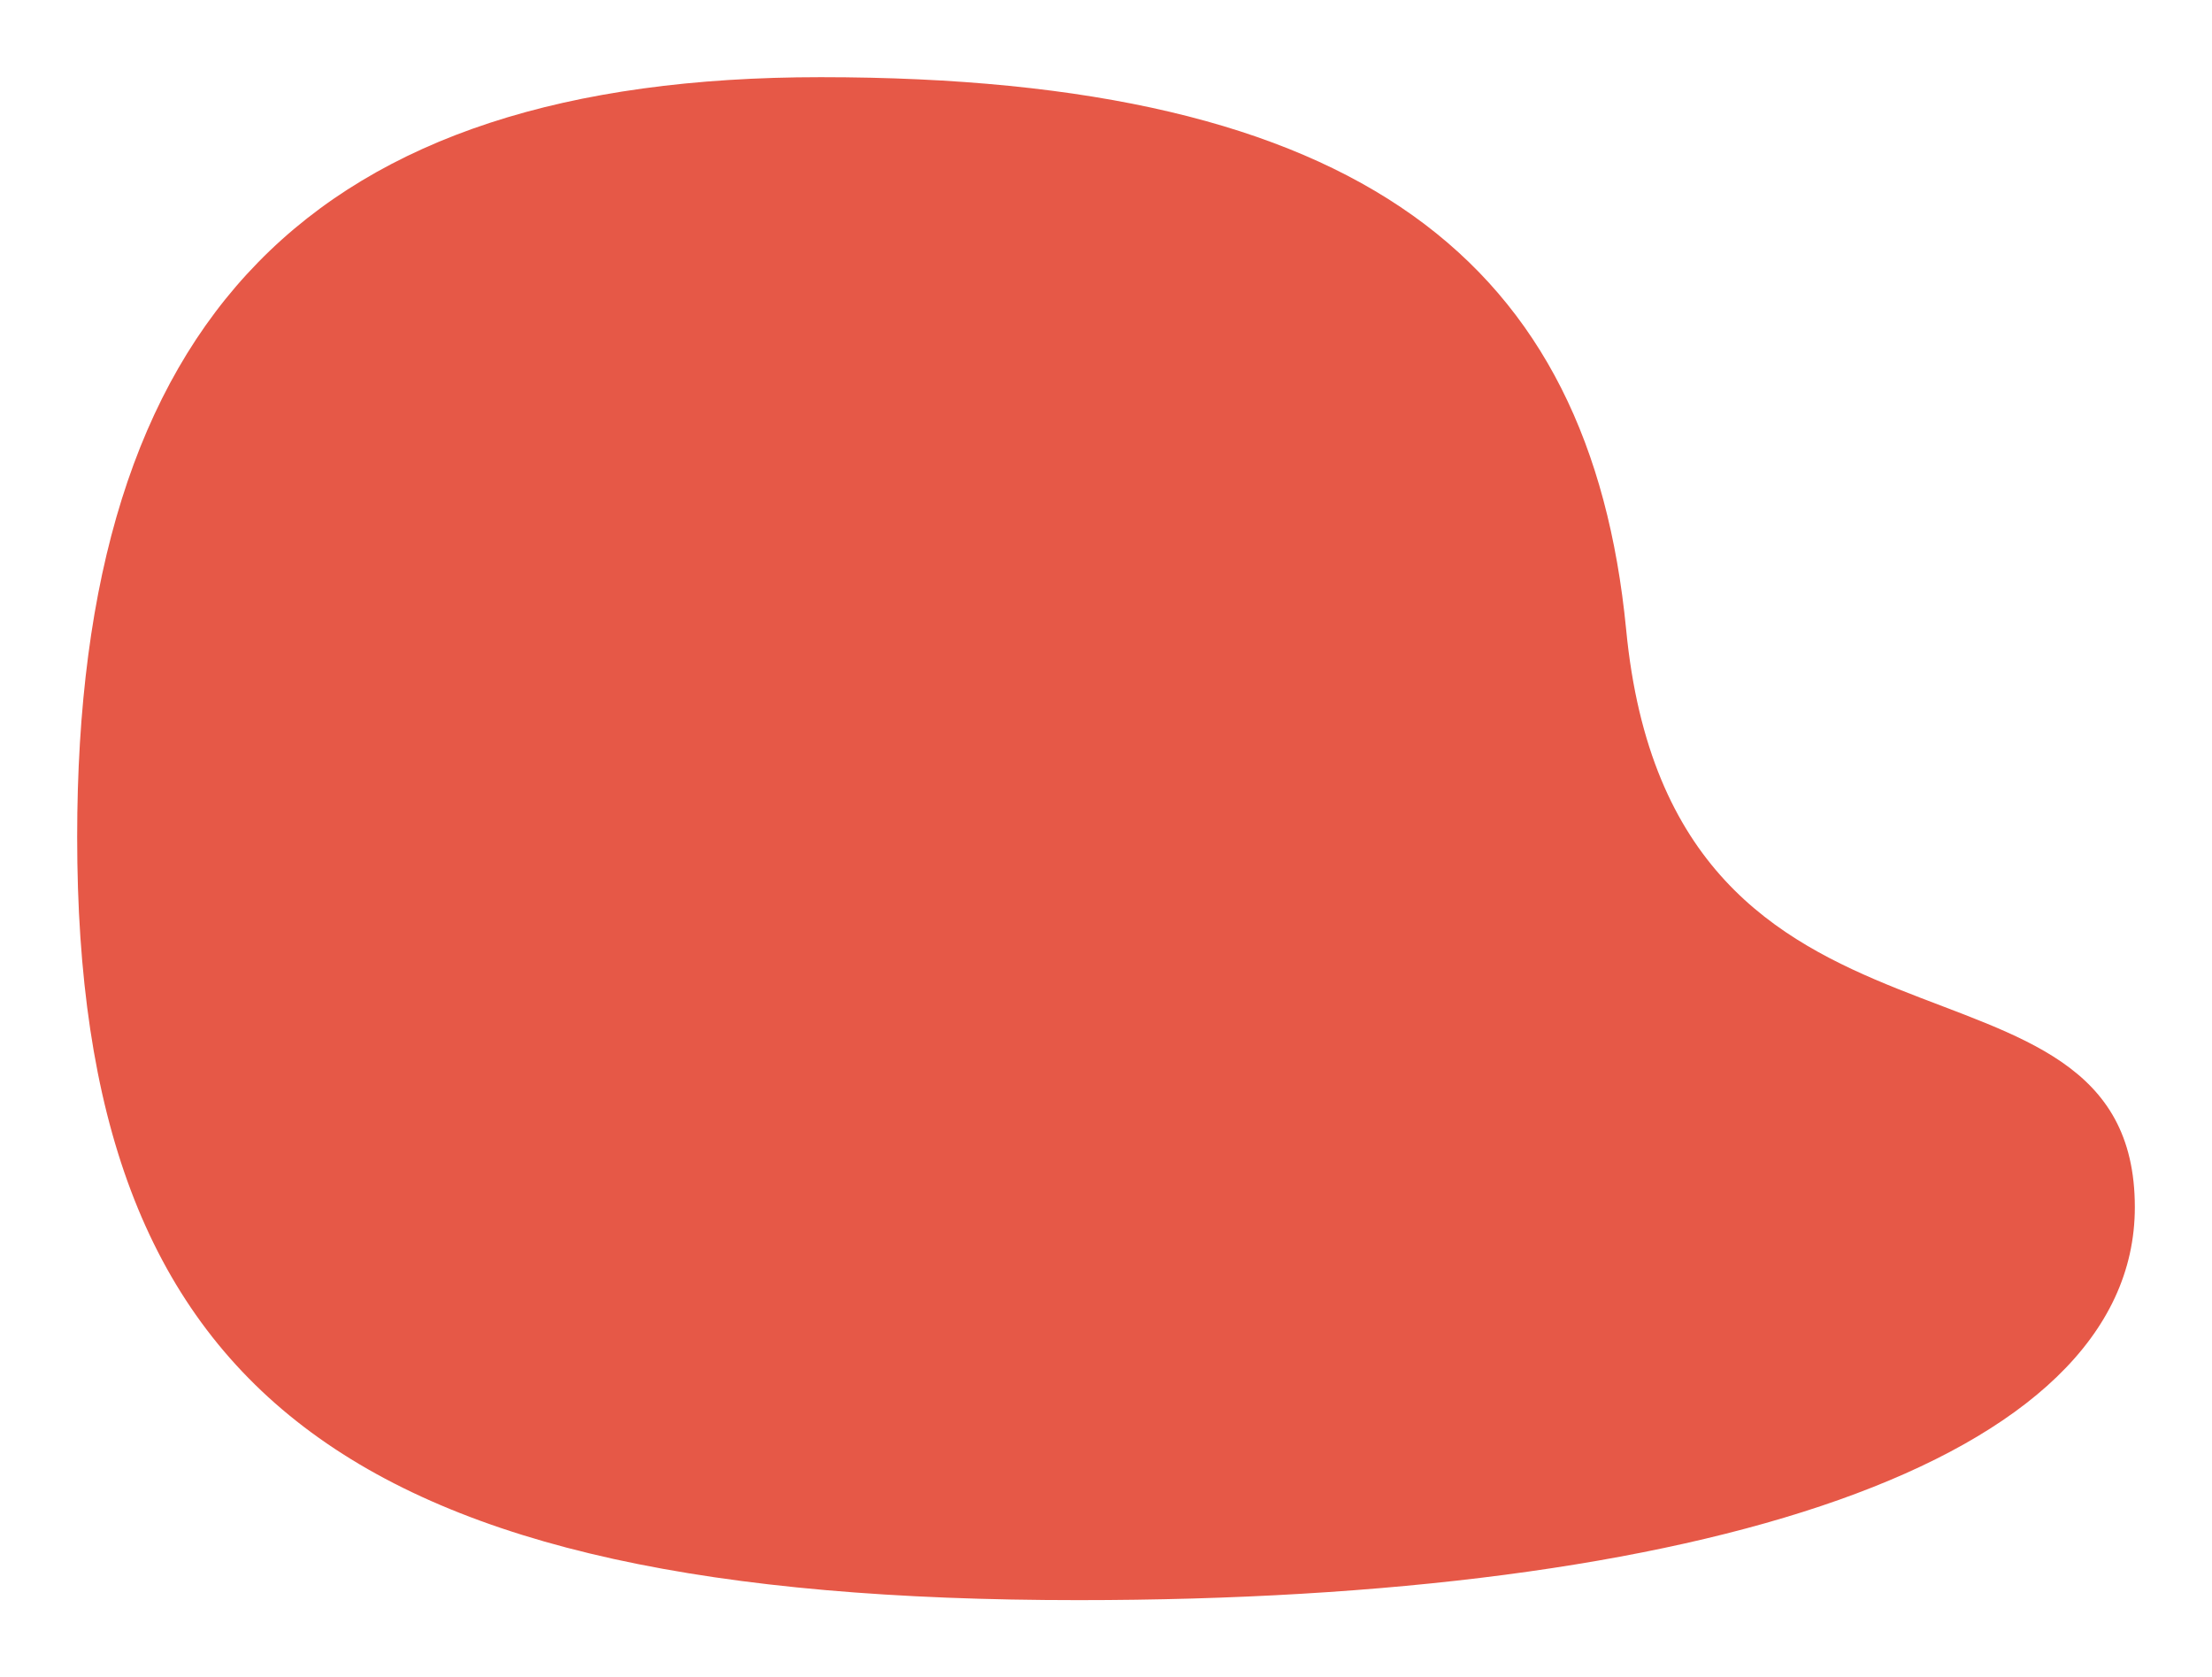 <svg xmlns="http://www.w3.org/2000/svg" xmlns:xlink="http://www.w3.org/1999/xlink" width="430" height="326" viewBox="0 0 430 326">
  <defs>
    <filter id="pexels-alexey-komissarov-10009013" x="0" y="0" width="430" height="326" filterUnits="userSpaceOnUse">
      <feOffset dy="3" input="SourceAlpha"/>
      <feGaussianBlur stdDeviation="5" result="blur"/>
      <feFlood flood-color="#1e304d" flood-opacity="0.161"/>
      <feComposite operator="in" in2="blur"/>
      <feComposite in="SourceGraphic"/>
    </filter>
  </defs>
  <g id="Group_9121" data-name="Group 9121" transform="translate(15 308) rotate(-90)">
    <g transform="matrix(0, 1, -1, 0, 308, -15)" filter="url(#pexels-alexey-komissarov-10009013)">
      <path id="pexels-alexey-komissarov-10009013-2" data-name="pexels-alexey-komissarov-10009013" d="M0,194.612C0,52.613,40.393,0,148.314,0,249.3,0,296,45.643,296,144.532c0,105.228-35.975,149.6-107.293,156.576C95.933,309.983,132.536,400,76.371,400,26.511,400,0,315.057,0,194.612" transform="translate(15 308) rotate(-90)" fill="#e65847"/>
    </g>
  </g>
</svg>
